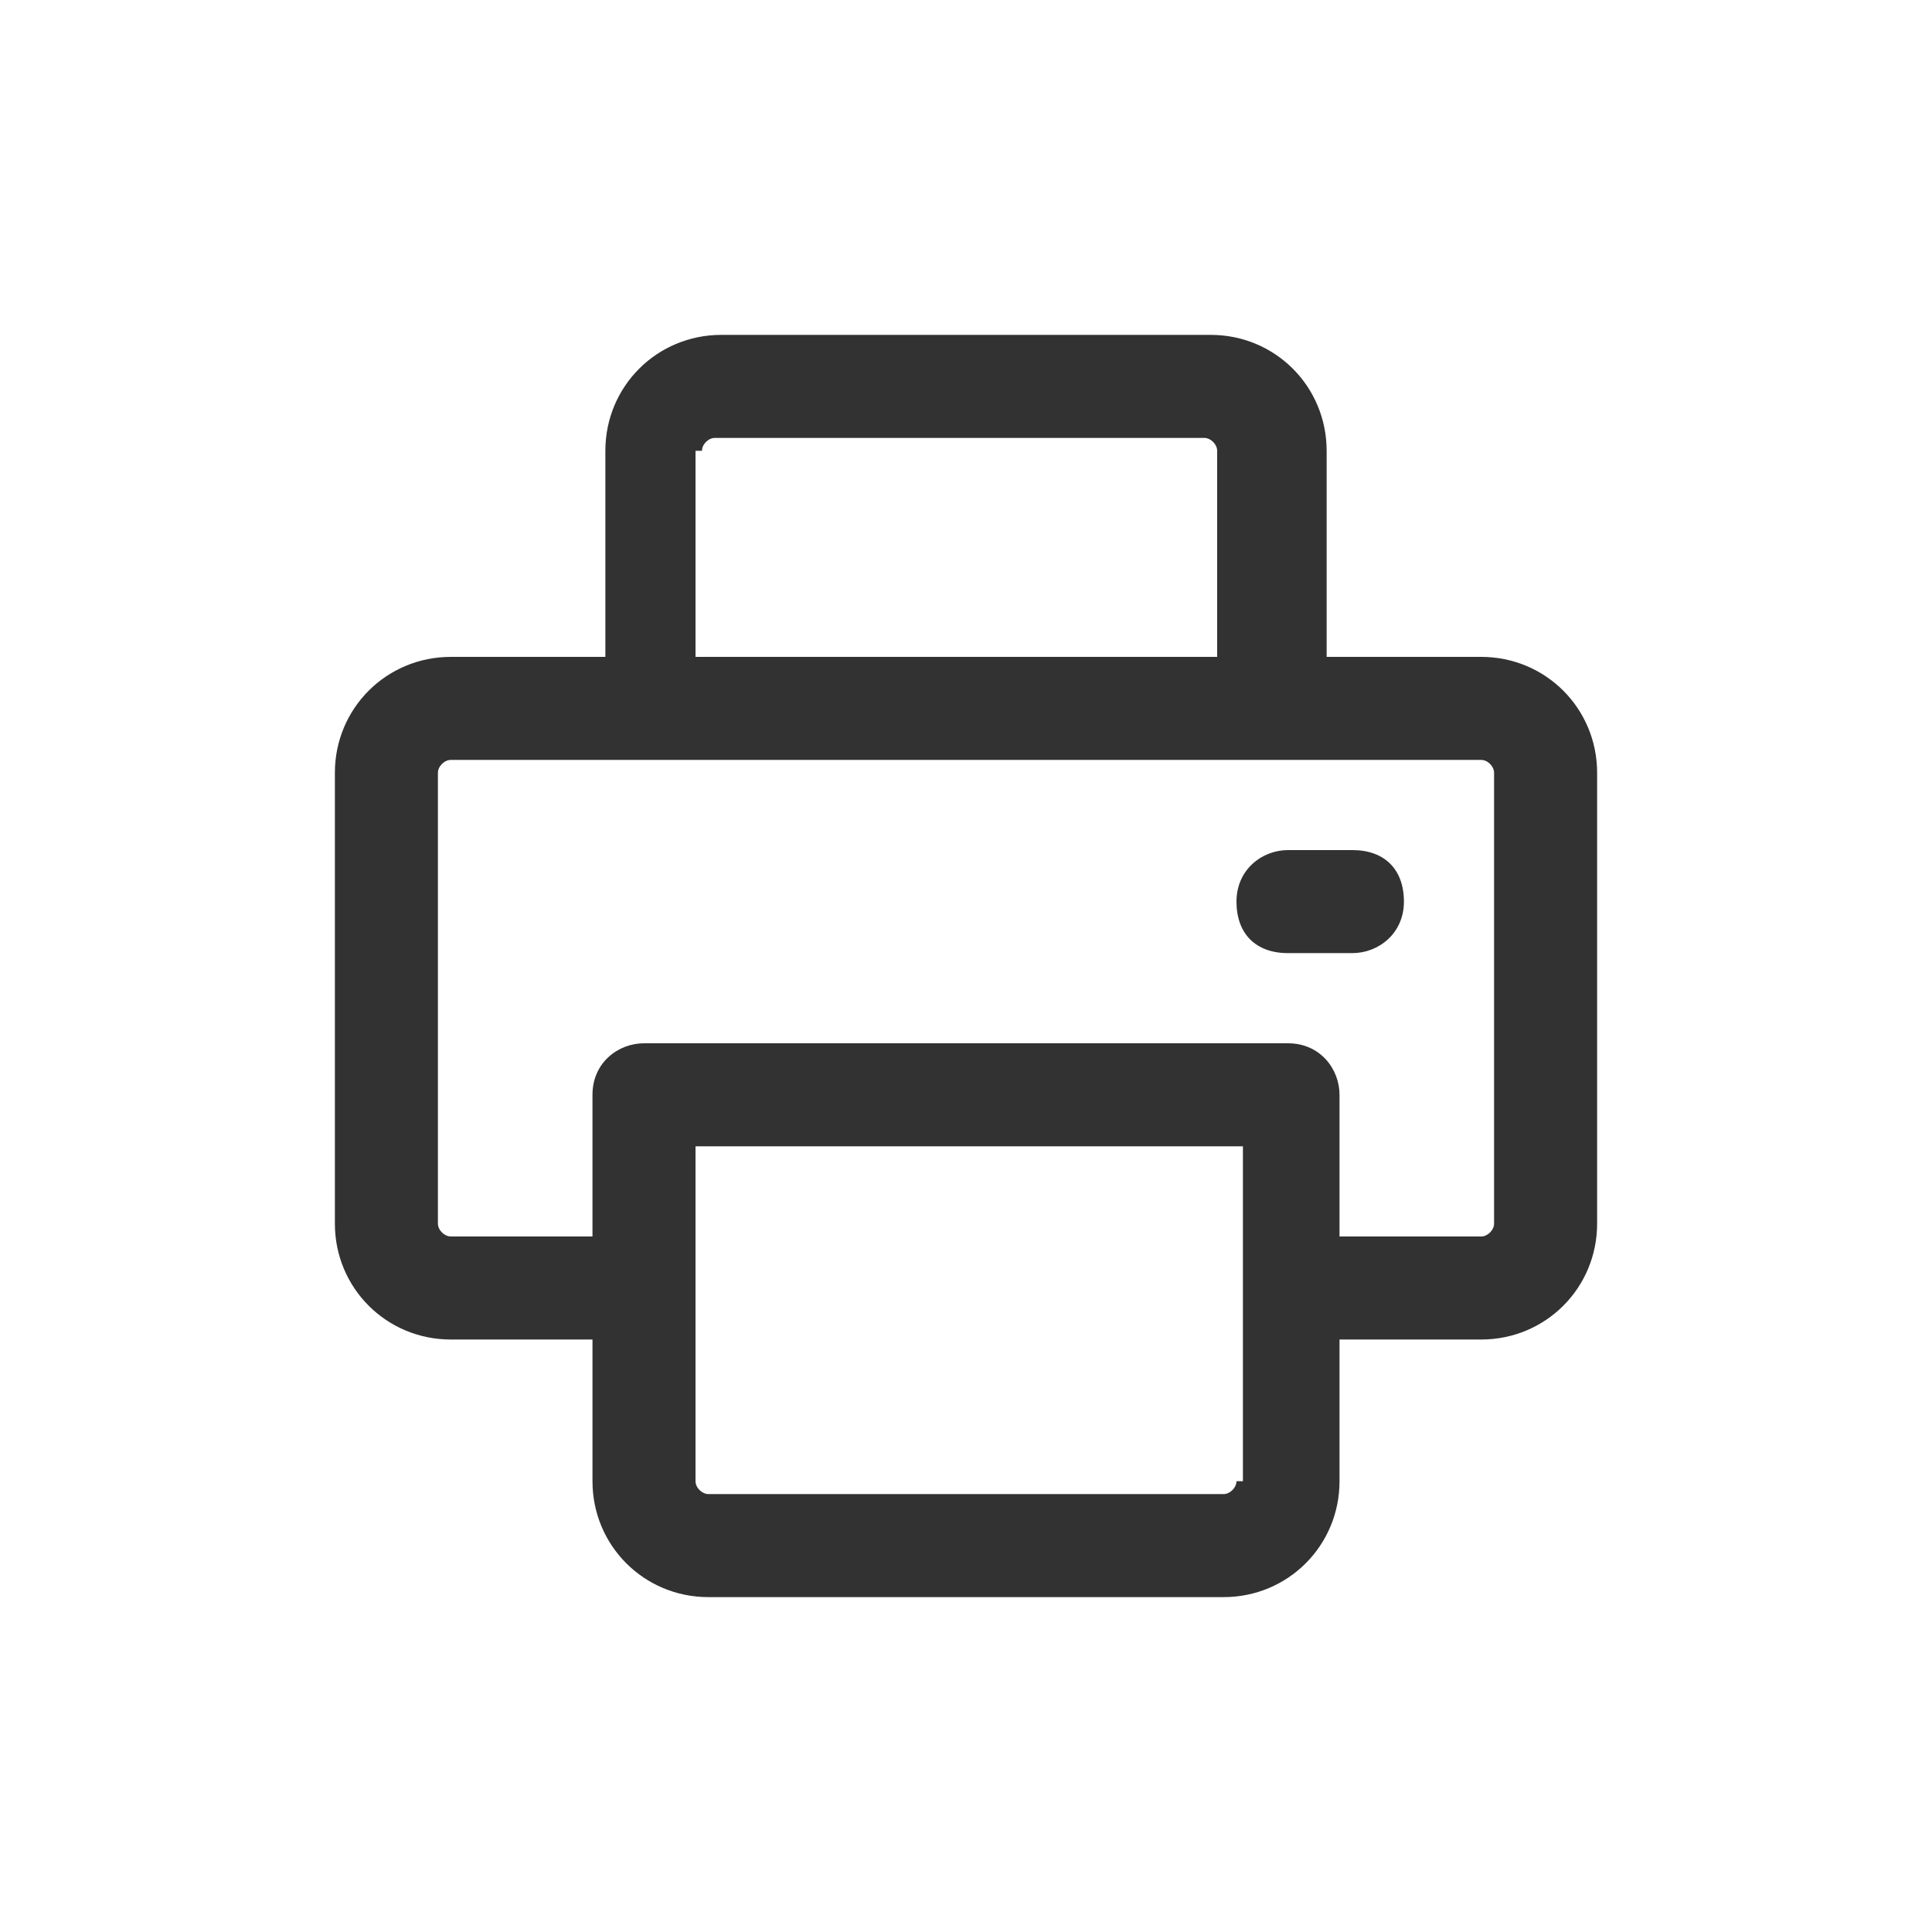 <?xml version="1.0" encoding="UTF-8"?>
<svg id="_レイヤー_1" data-name="レイヤー_1" xmlns="http://www.w3.org/2000/svg" version="1.1" viewBox="0 0 30 30">
  <!-- Generator: Adobe Illustrator 29.1.0, SVG Export Plug-In . SVG Version: 2.1.0 Build 142)  -->
  <defs>
    <style>
      .st0 {
        fill: #323232;
      }
    </style>
  </defs>
  <path class="st0" d="M21,13.2h-1c-.4,0-.8.3-.8.8s.3.8.8.8h1c.4,0,.8-.3.8-.8s-.3-.8-.8-.8Z"/>
  <path class="st0" d="M23,10.2h-2.4v-3.2c0-1-.8-1.8-1.8-1.8h-7.6c-1,0-1.8.8-1.8,1.8v3.2h-2.4c-1,0-1.8.8-1.8,1.8v7c0,1,.8,1.8,1.8,1.8h2.2v2.2c0,1,.8,1.8,1.8,1.8h8c1,0,1.8-.8,1.8-1.8v-2.2h2.2c1,0,1.8-.8,1.8-1.8v-7c0-1-.8-1.8-1.8-1.8ZM10.9,7c0-.1.1-.2.2-.2h7.6c.1,0,.2.1.2.2v3.2h-8.1v-3.2ZM19.2,23c0,.1-.1.2-.2.2h-8c-.1,0-.2-.1-.2-.2v-5.2h8.5v5.2ZM23.2,19c0,.1-.1.2-.2.2h-2.2v-2.2c0-.4-.3-.8-.8-.8h-10c-.4,0-.8.3-.8.8v2.2h-2.2c-.1,0-.2-.1-.2-.2v-7c0-.1.1-.2.2-.2h16c.1,0,.2.1.2.2v7Z"/>
</svg>